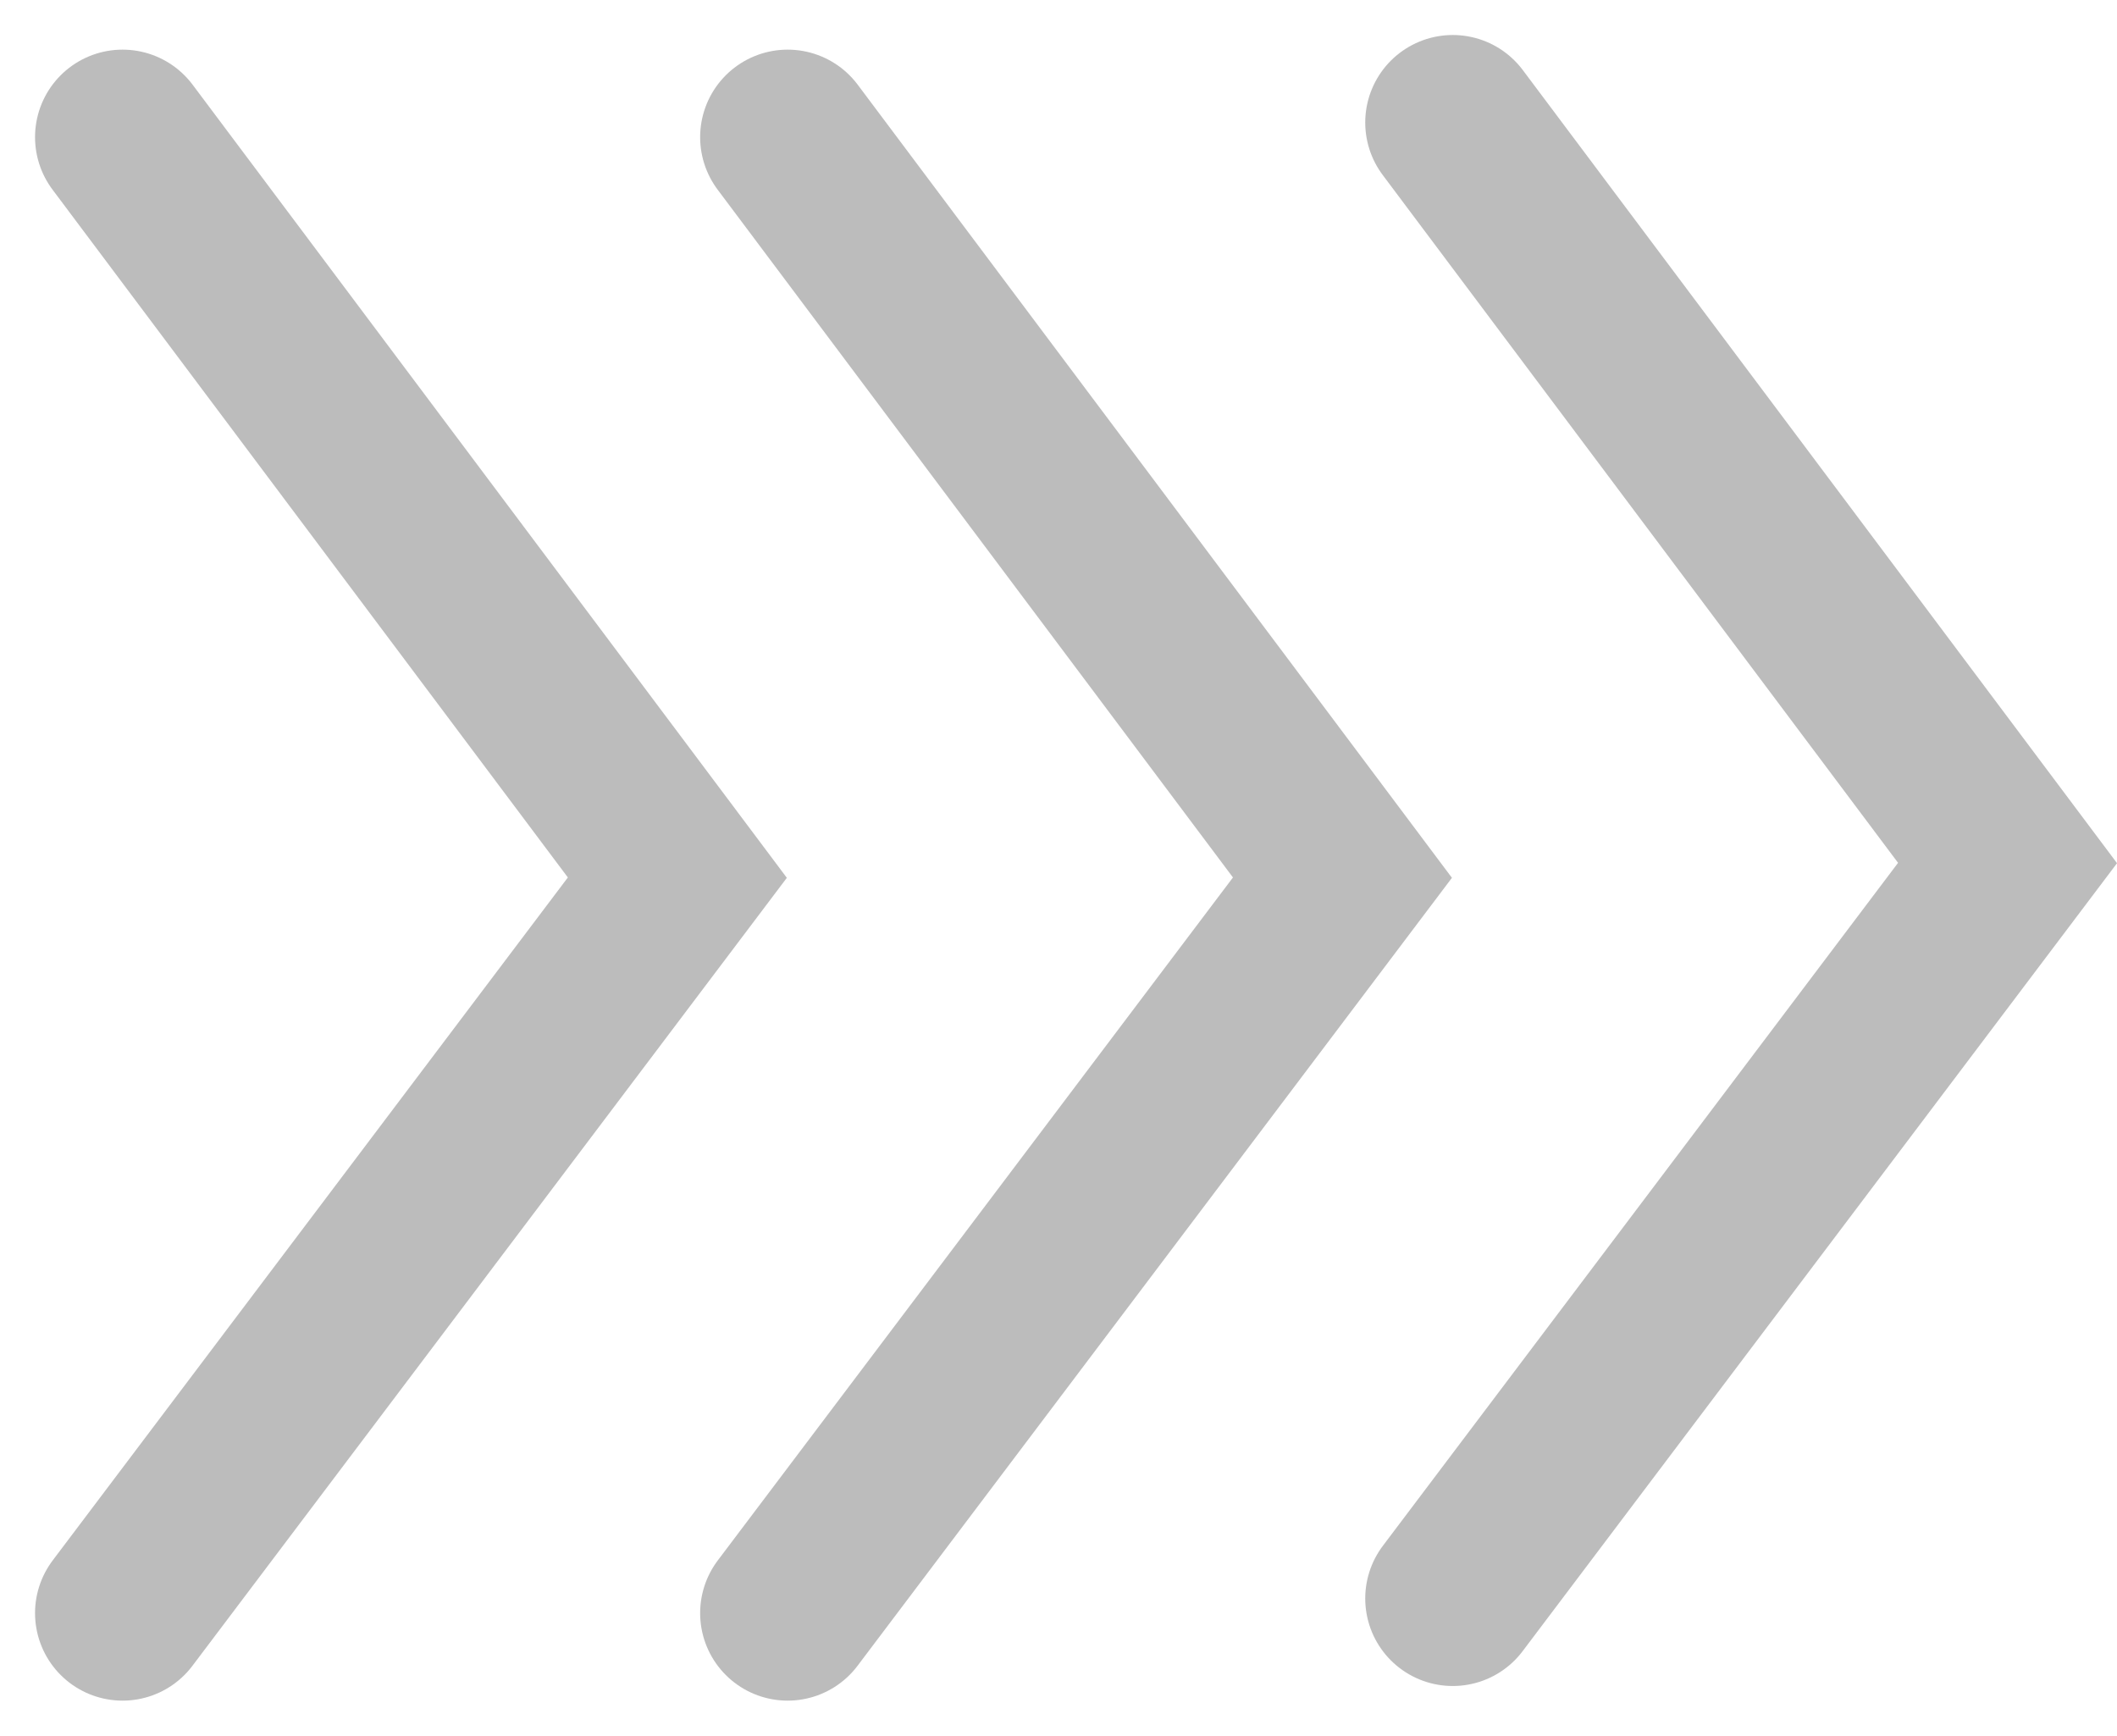<svg xmlns="http://www.w3.org/2000/svg" width="60.477" height="49.583" viewBox="0 0 60.477 49.583">
  <g id="グループ_2387" data-name="グループ 2387" transform="translate(-696.018 -1359.71)">
    <path id="パス_956" data-name="パス 956" d="M7198.519-16096.663l15.849,21.153-15.849,21.01" transform="translate(-6499 17460.291)" fill="none" stroke="#bcbcbc" stroke-linecap="round" stroke-width="5"/>
    <path id="パス_957" data-name="パス 957" d="M7198.519-16096.663l15.849,21.153-15.849,21.01" transform="translate(-6480 17460.291)" fill="none" stroke="#bcbcbc" stroke-linecap="round" stroke-width="5"/>
    <path id="パス_958" data-name="パス 958" d="M7198.519-16096.663l15.849,21.153-15.849,21.01" transform="translate(-6461 17459.873)" fill="none" stroke="#bcbcbc" stroke-linecap="round" stroke-width="5"/>
  </g>
</svg>
